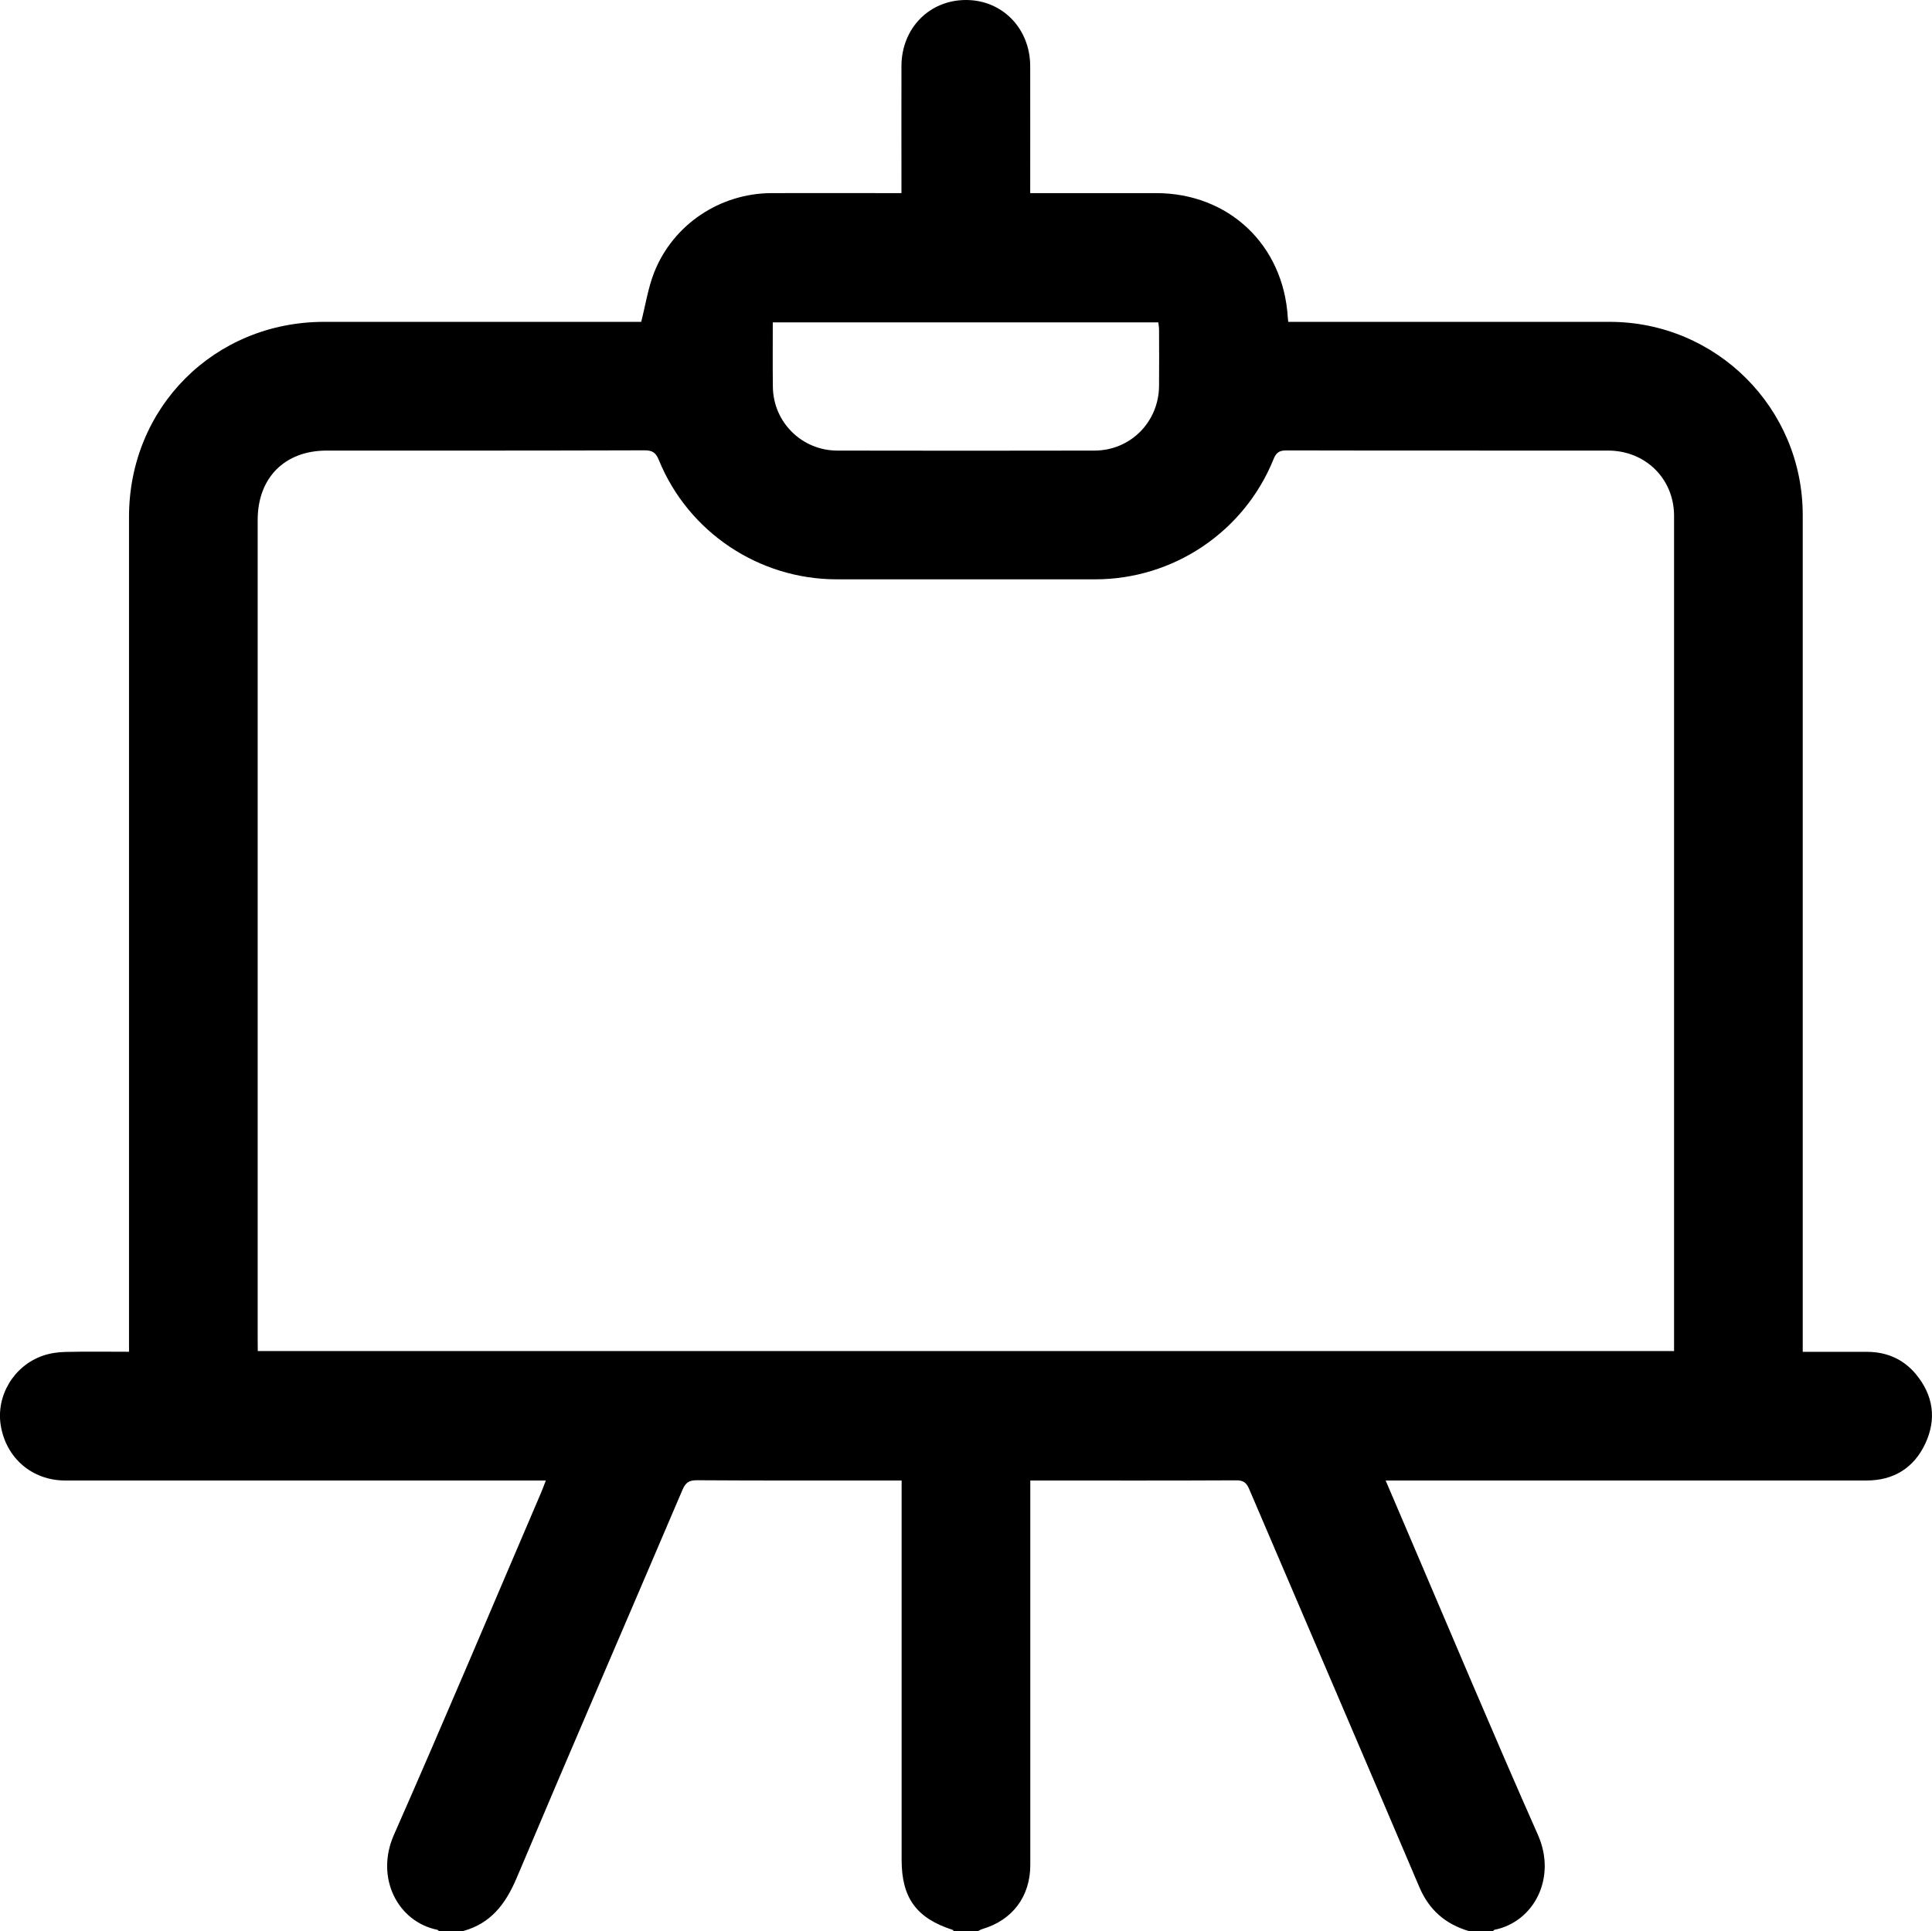 <?xml version="1.0" encoding="utf-8"?>
<!-- Generator: Adobe Illustrator 17.0.0, SVG Export Plug-In . SVG Version: 6.00 Build 0)  -->
<!DOCTYPE svg PUBLIC "-//W3C//DTD SVG 1.1//EN" "http://www.w3.org/Graphics/SVG/1.1/DTD/svg11.dtd">
<svg version="1.1" id="Layer_1" xmlns="http://www.w3.org/2000/svg" xmlns:xlink="http://www.w3.org/1999/xlink" x="0px" y="0px"
	 width="22.508px" height="22.5px" viewBox="0 0 22.508 22.5" enable-background="new 0 0 22.508 22.5" xml:space="preserve">
<g>
	<path d="M5.112,22.5c-0.006-0.005-0.011-0.014-0.017-0.015c-0.462-0.094-0.726-0.607-0.506-1.106
		c0.584-1.324,1.145-2.658,1.715-3.988c0.018-0.042,0.033-0.085,0.055-0.141c-0.059,0-0.104,0-0.15,0c-1.816,0-3.633,0-5.449,0
		c-0.385,0-0.688-0.26-0.751-0.64c-0.057-0.345,0.15-0.696,0.49-0.814c0.083-0.029,0.175-0.042,0.263-0.044
		c0.242-0.006,0.483-0.002,0.741-0.002c0-0.056,0-0.105,0-0.154c0-3.191,0-6.383,0-9.574c0-1.277,0.996-2.272,2.274-2.272
		c1.191,0,2.383,0,3.574,0c0.046,0,0.092,0,0.119,0c0.051-0.2,0.08-0.394,0.15-0.573C7.841,2.615,8.388,2.252,8.989,2.25
		c0.457-0.001,0.914,0,1.371,0c0.042,0,0.085,0,0.142,0c0-0.049,0-0.091,0-0.132c0-0.449-0.001-0.898,0-1.348
		c0.001-0.441,0.326-0.772,0.756-0.77c0.422,0.002,0.743,0.334,0.744,0.77c0.001,0.488,0,0.976,0,1.48c0.047,0,0.089,0,0.13,0
		c0.445,0,0.891,0,1.336,0c0.846,0,1.484,0.602,1.535,1.449c0.001,0.012,0.002,0.023,0.005,0.051c0.044,0,0.089,0,0.134,0
		c1.203,0,2.406,0,3.609,0c1.245,0,2.25,1.004,2.251,2.249c0,3.195,0,6.39,0,9.586c0,0.05,0,0.1,0,0.166
		c0.256,0,0.504-0.001,0.753,0c0.227,0.001,0.421,0.086,0.566,0.261c0.203,0.245,0.243,0.523,0.108,0.81
		c-0.133,0.283-0.37,0.428-0.684,0.428c-1.816,0.001-3.633,0-5.449,0c-0.046,0-0.091,0-0.153,0c0.083,0.193,0.158,0.372,0.235,0.55
		c0.511,1.194,1.013,2.392,1.539,3.579c0.221,0.498-0.043,1.012-0.506,1.106c-0.006,0.001-0.011,0.01-0.017,0.015
		c-0.094,0-0.188,0-0.281,0c-0.273-0.081-0.464-0.245-0.578-0.514c-0.657-1.546-1.321-3.089-1.981-4.634
		c-0.031-0.074-0.066-0.105-0.152-0.104c-0.762,0.004-1.523,0.002-2.284,0.002c-0.037,0-0.074,0-0.115,0c0,0.065,0,0.112,0,0.159
		c0,1.44,0,2.881,0,4.321c0,0.367-0.208,0.643-0.558,0.746c-0.018,0.005-0.034,0.016-0.051,0.024c-0.094,0-0.188,0-0.281,0
		c-0.006-0.005-0.01-0.013-0.017-0.015c-0.42-0.136-0.592-0.373-0.592-0.814c0-1.425,0-2.85,0-4.274c0-0.046,0-0.091,0-0.147
		c-0.05,0-0.088,0-0.127,0c-0.753,0-1.507,0.002-2.26-0.003c-0.096-0.001-0.133,0.033-0.168,0.116
		c-0.642,1.506-1.293,3.008-1.929,4.516c-0.128,0.303-0.3,0.532-0.626,0.621C5.3,22.5,5.206,22.5,5.112,22.5z M3.003,15.742
		c5.508,0,11.001,0,16.5,0c0-0.035,0-0.062,0-0.089c0-3.214,0-6.429,0-9.643c0-0.431-0.333-0.76-0.768-0.76
		c-1.25-0.001-2.5,0.001-3.749-0.002c-0.084,0-0.119,0.027-0.15,0.104C14.494,6.197,13.67,6.75,12.759,6.75
		c-1.004,0-2.007,0-3.011,0c-0.906,0-1.729-0.549-2.072-1.389C7.641,5.274,7.602,5.247,7.509,5.247
		C6.274,5.251,5.04,5.25,3.805,5.25c-0.488,0-0.803,0.317-0.803,0.808c0,3.183,0,6.366,0,9.549
		C3.003,15.65,3.003,15.692,3.003,15.742z M9.003,3.756c0,0.254-0.002,0.503,0.001,0.752c0.005,0.411,0.337,0.741,0.75,0.742
		c0.999,0.002,1.998,0.002,2.998,0c0.418-0.001,0.748-0.334,0.751-0.753c0.002-0.219,0.001-0.437,0-0.656
		c0-0.029-0.006-0.059-0.008-0.085C11.994,3.756,10.504,3.756,9.003,3.756z"/>
</g>
</svg>
